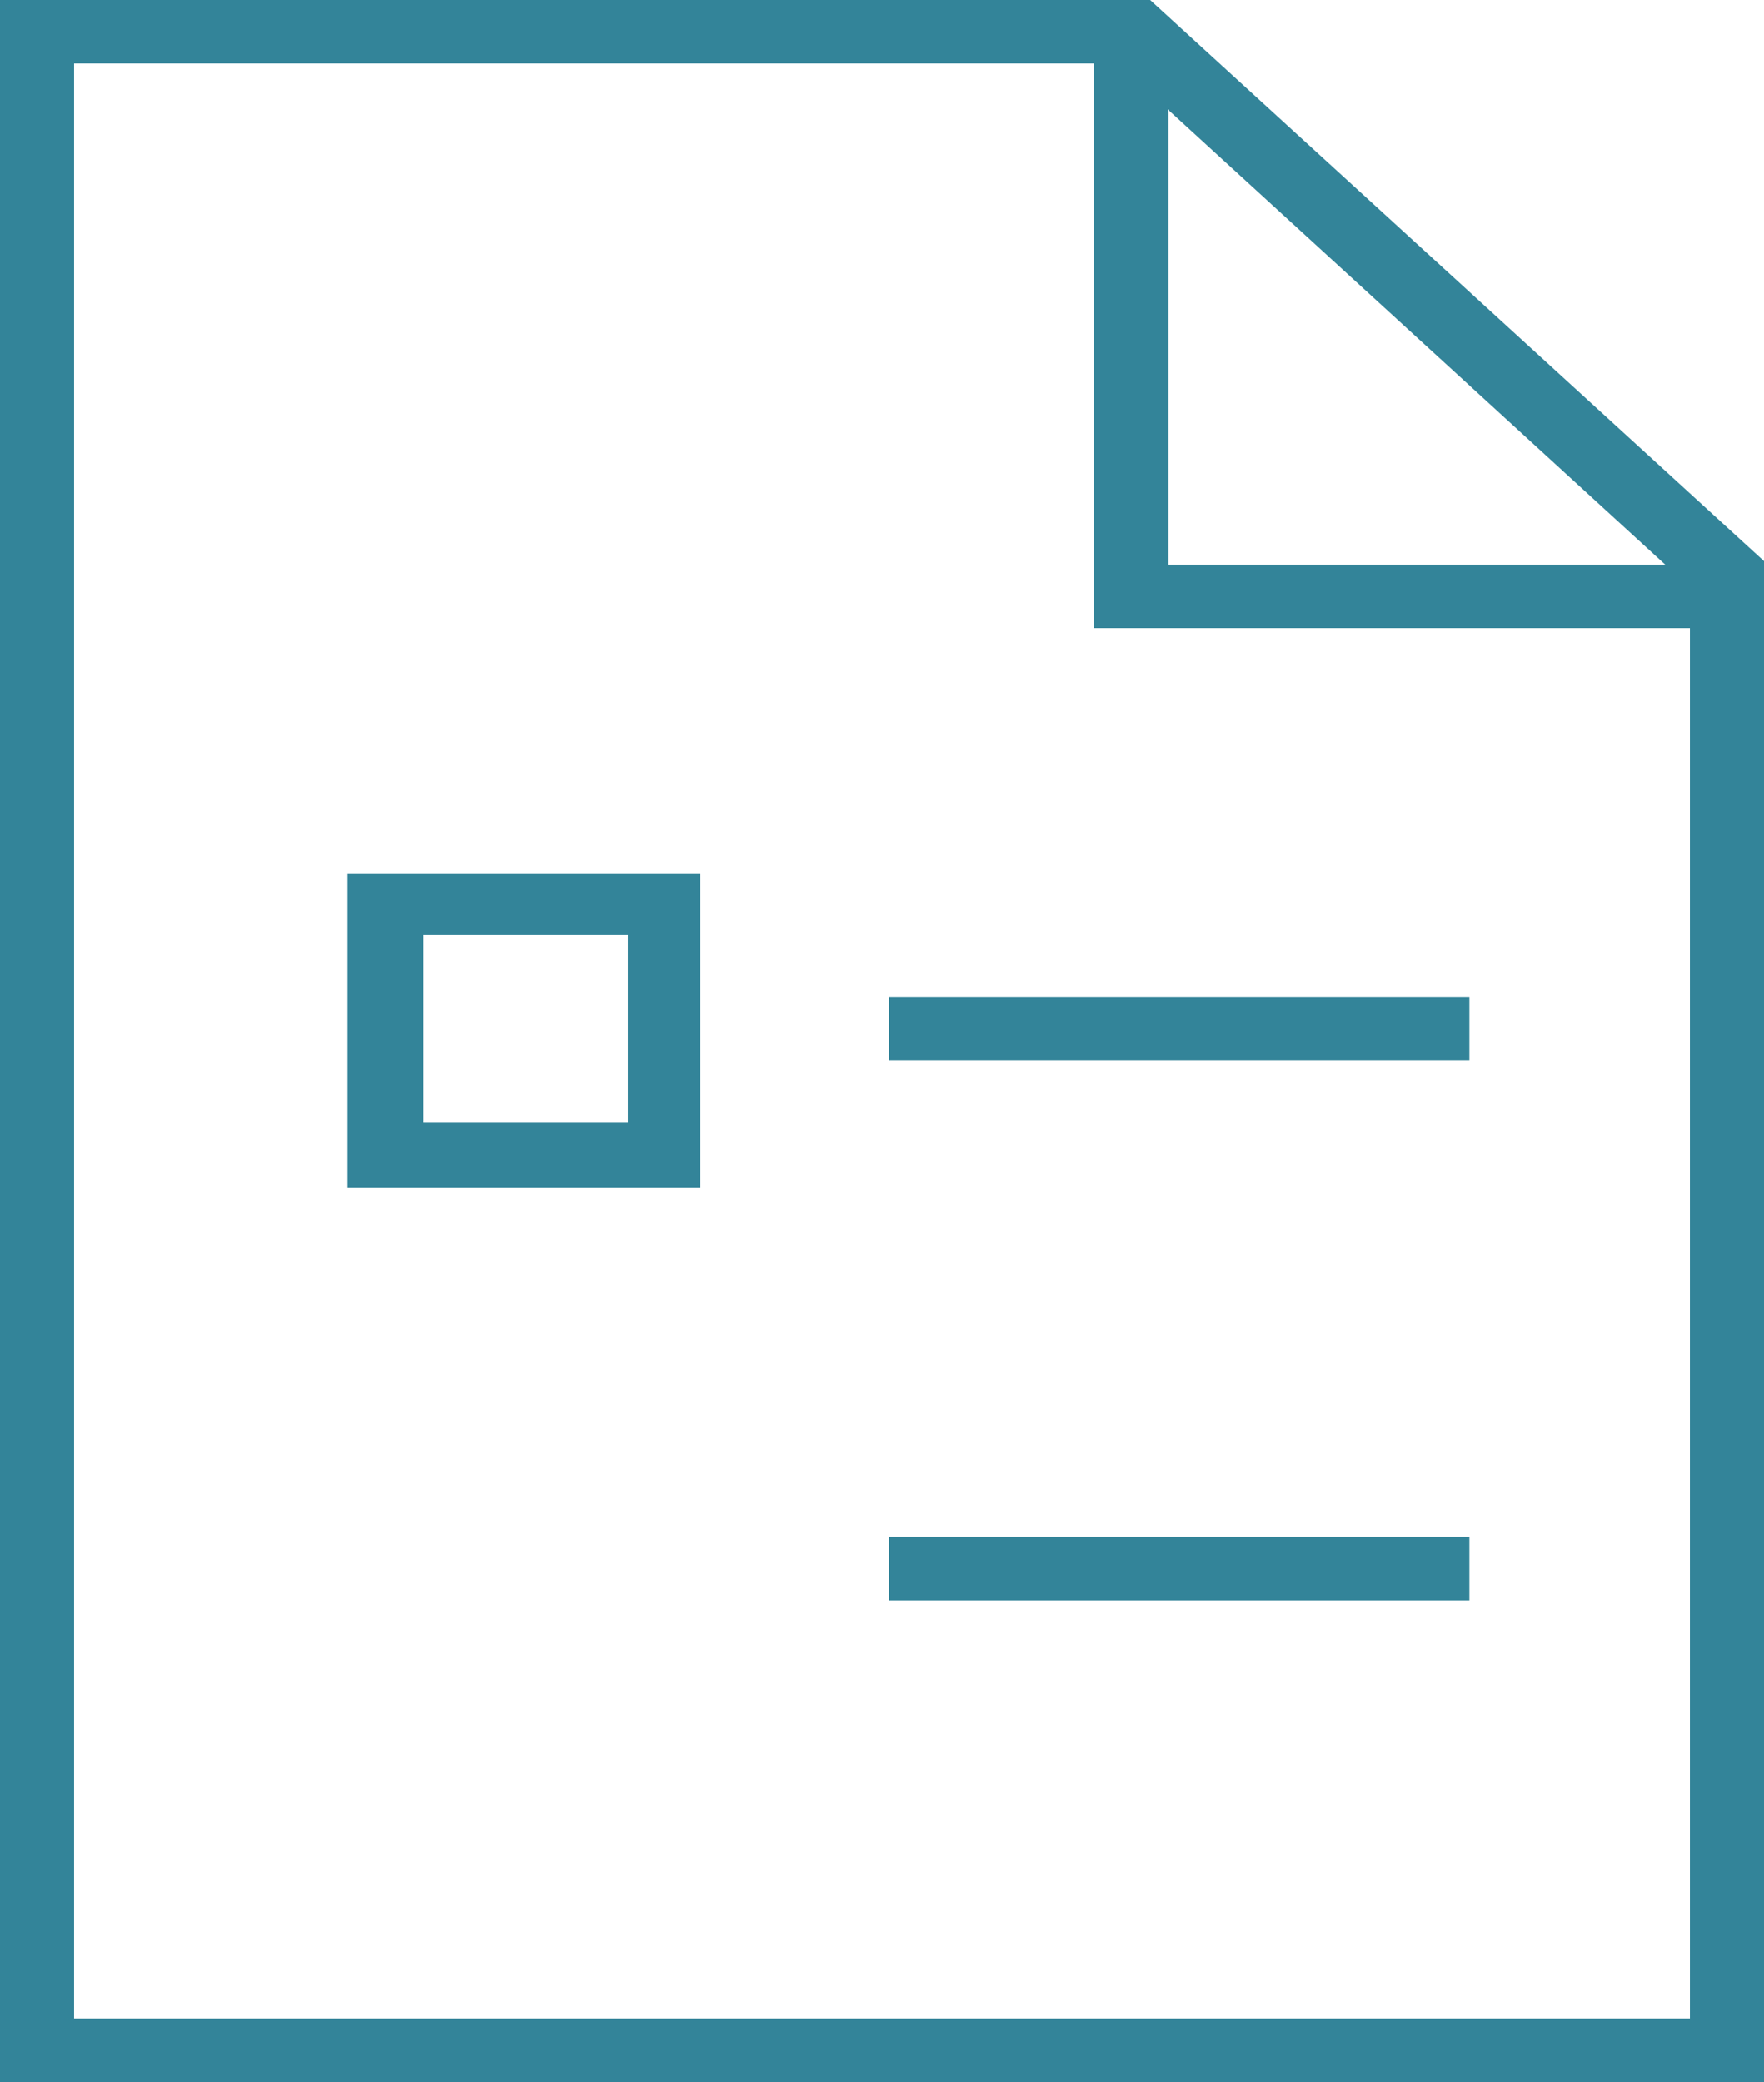 <svg xmlns="http://www.w3.org/2000/svg" viewBox="0 0 100 118"><path fill="#006580" d="M100 118V31.8L65.2 0H0v118h100zM66.2 6.2L94.4 32H66.2V6.2zm-62-2.6H62v32h33.8v78.8H4.2V3.6zm79.1 52.9v3.6H50.4v-3.6h32.9zm-63.6-7v17.8h20V49.5h-20zm15.8 14.1H24V53h11.6v10.6zm47.8 23.5v3.6H50.4v-3.6h32.9z" opacity=".8"/></svg>
